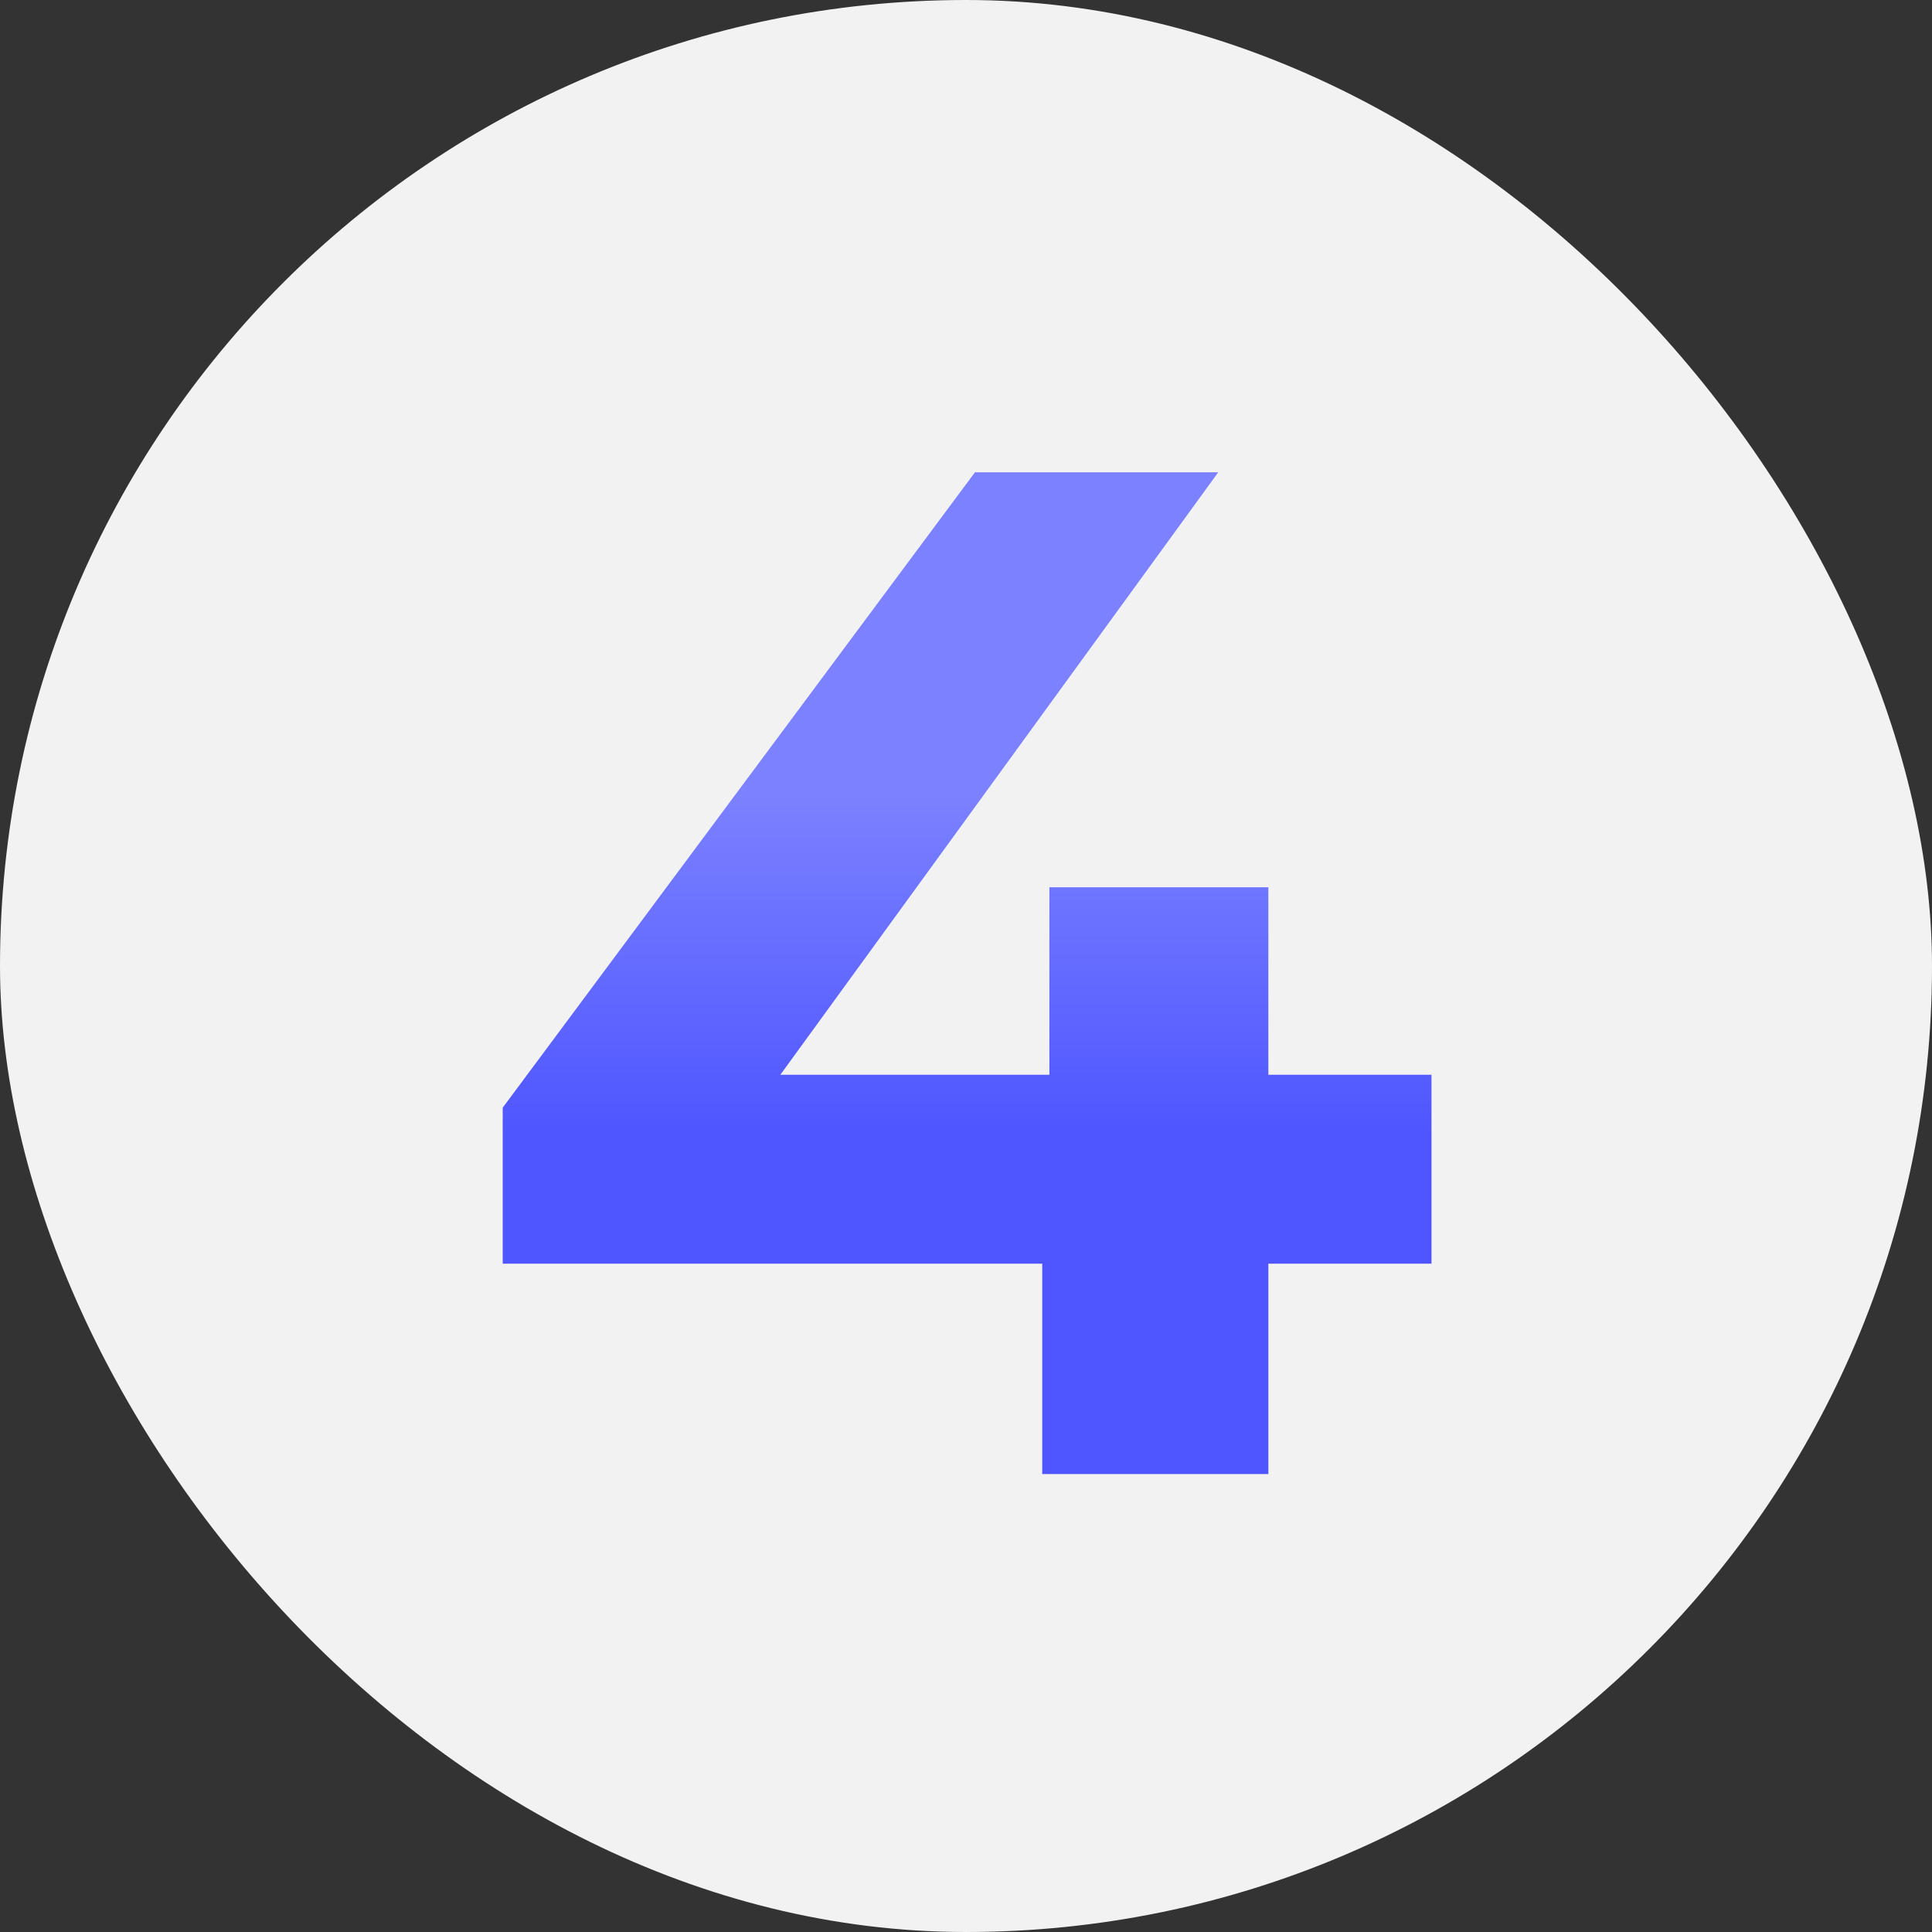<svg width="135" height="135" viewBox="0 0 135 135" fill="none" xmlns="http://www.w3.org/2000/svg">
<rect x="0" y="0" width="135" height="135" fill="#333333" stroke="none"/>
<rect width="135" height="135" rx="67.5" fill="#F2F2F2"/>
<path d="M100.027 88.3H88.627V103H72.827V88.3H35.127V77.4L68.127 33H85.127L54.527 75.1H73.327V62H88.627V75.1H100.027V88.3Z" fill="url(#paint0_linear_2128_10909)"/>
<defs>
<linearGradient id="paint0_linear_2128_10909" x1="66.5" y1="55" x2="66.5" y2="79" gradientUnits="userSpaceOnUse">
<stop stop-color="#7C82FF"/>
<stop offset="1" stop-color="#4F56FF"/>
</linearGradient>
</defs>
</svg>
